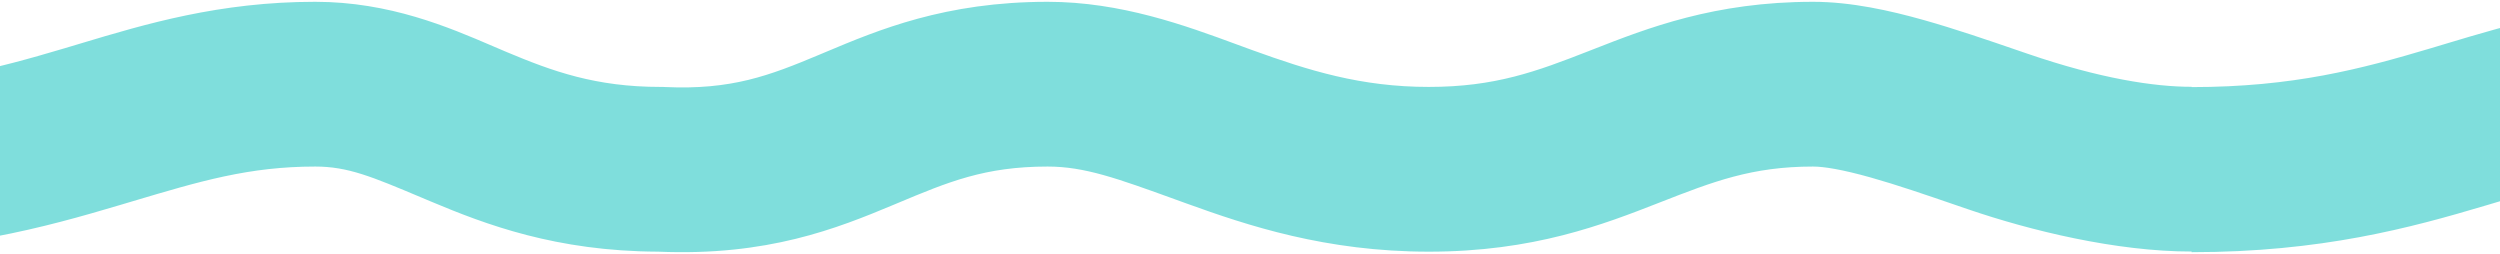 <?xml version="1.0" encoding="UTF-8"?> <svg xmlns="http://www.w3.org/2000/svg" width="1200" height="122" viewBox="0 0 1200 122" fill="none"> <path fill-rule="evenodd" clip-rule="evenodd" d="M1051.97 41.666C1034.04 41.666 1008.15 37.761 973.195 25.783C971.857 25.324 970.505 24.86 969.143 24.393C954.404 19.335 938.436 13.855 923.359 9.614C907.275 5.089 888.535 0.865 870.264 0.865C822.98 0.865 790.717 13.499 764.647 23.709L763.591 24.122L762.681 24.478C737.57 34.3 717.686 41.723 685.844 41.723C653.205 41.723 628.137 33.83 601.116 24.061C598.653 23.171 596.107 22.234 593.484 21.268L593.477 21.265C569.167 12.316 538.063 0.865 502.865 0.865C453.694 0.865 421.55 14.376 396.287 24.995L396.275 25C395.178 25.461 394.096 25.916 393.025 26.364C369.421 36.248 351.187 43.262 319.2 41.774L318.102 41.723H317.003C285.866 41.723 265.205 34.225 243.013 24.902C240.917 24.021 238.732 23.083 236.46 22.107L236.451 22.104C215.466 13.093 186.994 0.865 151.314 0.865C105.342 0.865 69.773 11.54 38.571 20.905L38.558 20.909C35.946 21.693 33.364 22.467 30.811 23.226C-1.97 32.96 -34.752 41.723 -83.533 41.723V121.016C-21.374 121.016 21.485 109.136 57.501 98.441C59.611 97.814 61.685 97.197 63.72 96.59L63.721 96.59C96.138 86.928 119.569 79.944 151.314 79.944C166.987 79.944 178.373 84.739 202.338 94.831C203.82 95.455 205.353 96.1 206.935 96.765C233.175 107.789 266.954 120.61 315.907 120.8C368.292 123.031 401.652 109.722 429.004 98.268L430.692 97.562C455.189 87.298 472.738 79.944 502.865 79.944C520.59 79.944 536.235 85.612 564.173 95.733C565.851 96.341 567.573 96.966 569.344 97.606C598.832 108.266 636.36 120.802 685.844 120.802C736.126 120.802 769.552 107.796 796.668 97.189C822.483 87.092 840.941 79.944 870.264 79.944C875.37 79.944 884.165 81.322 897.948 85.199C910.393 88.7 923.927 93.341 939.305 98.615C940.483 99.019 941.673 99.427 942.874 99.838L944.356 100.346C974.65 110.729 1015.74 120.745 1051.97 120.745V121.047C1114.19 121.047 1157.09 109.357 1193.14 98.641C1195.24 98.012 1197.33 97.394 1199.36 96.785C1231.81 87.104 1255.26 80.106 1287.04 80.106C1302.72 80.106 1314.12 84.91 1338.11 95.022L1338.18 95.052C1339.65 95.669 1341.15 96.305 1342.72 96.961C1368.39 107.759 1401.28 120.28 1448.51 121.013L1448.78 121.017L1448.75 41.761L1448.51 41.756C1419.75 41.089 1399.99 33.849 1378.82 24.951C1376.72 24.07 1374.55 23.132 1372.28 22.155L1372.25 22.147C1351.25 13.118 1322.76 0.865 1287.04 0.865C1241.02 0.865 1205.42 11.563 1174.18 20.946C1171.57 21.733 1168.99 22.51 1166.42 23.272C1133.6 33.026 1100.79 41.806 1051.97 41.806V41.666Z" fill="#00BFBA" fill-opacity="0.5"></path> </svg> 
